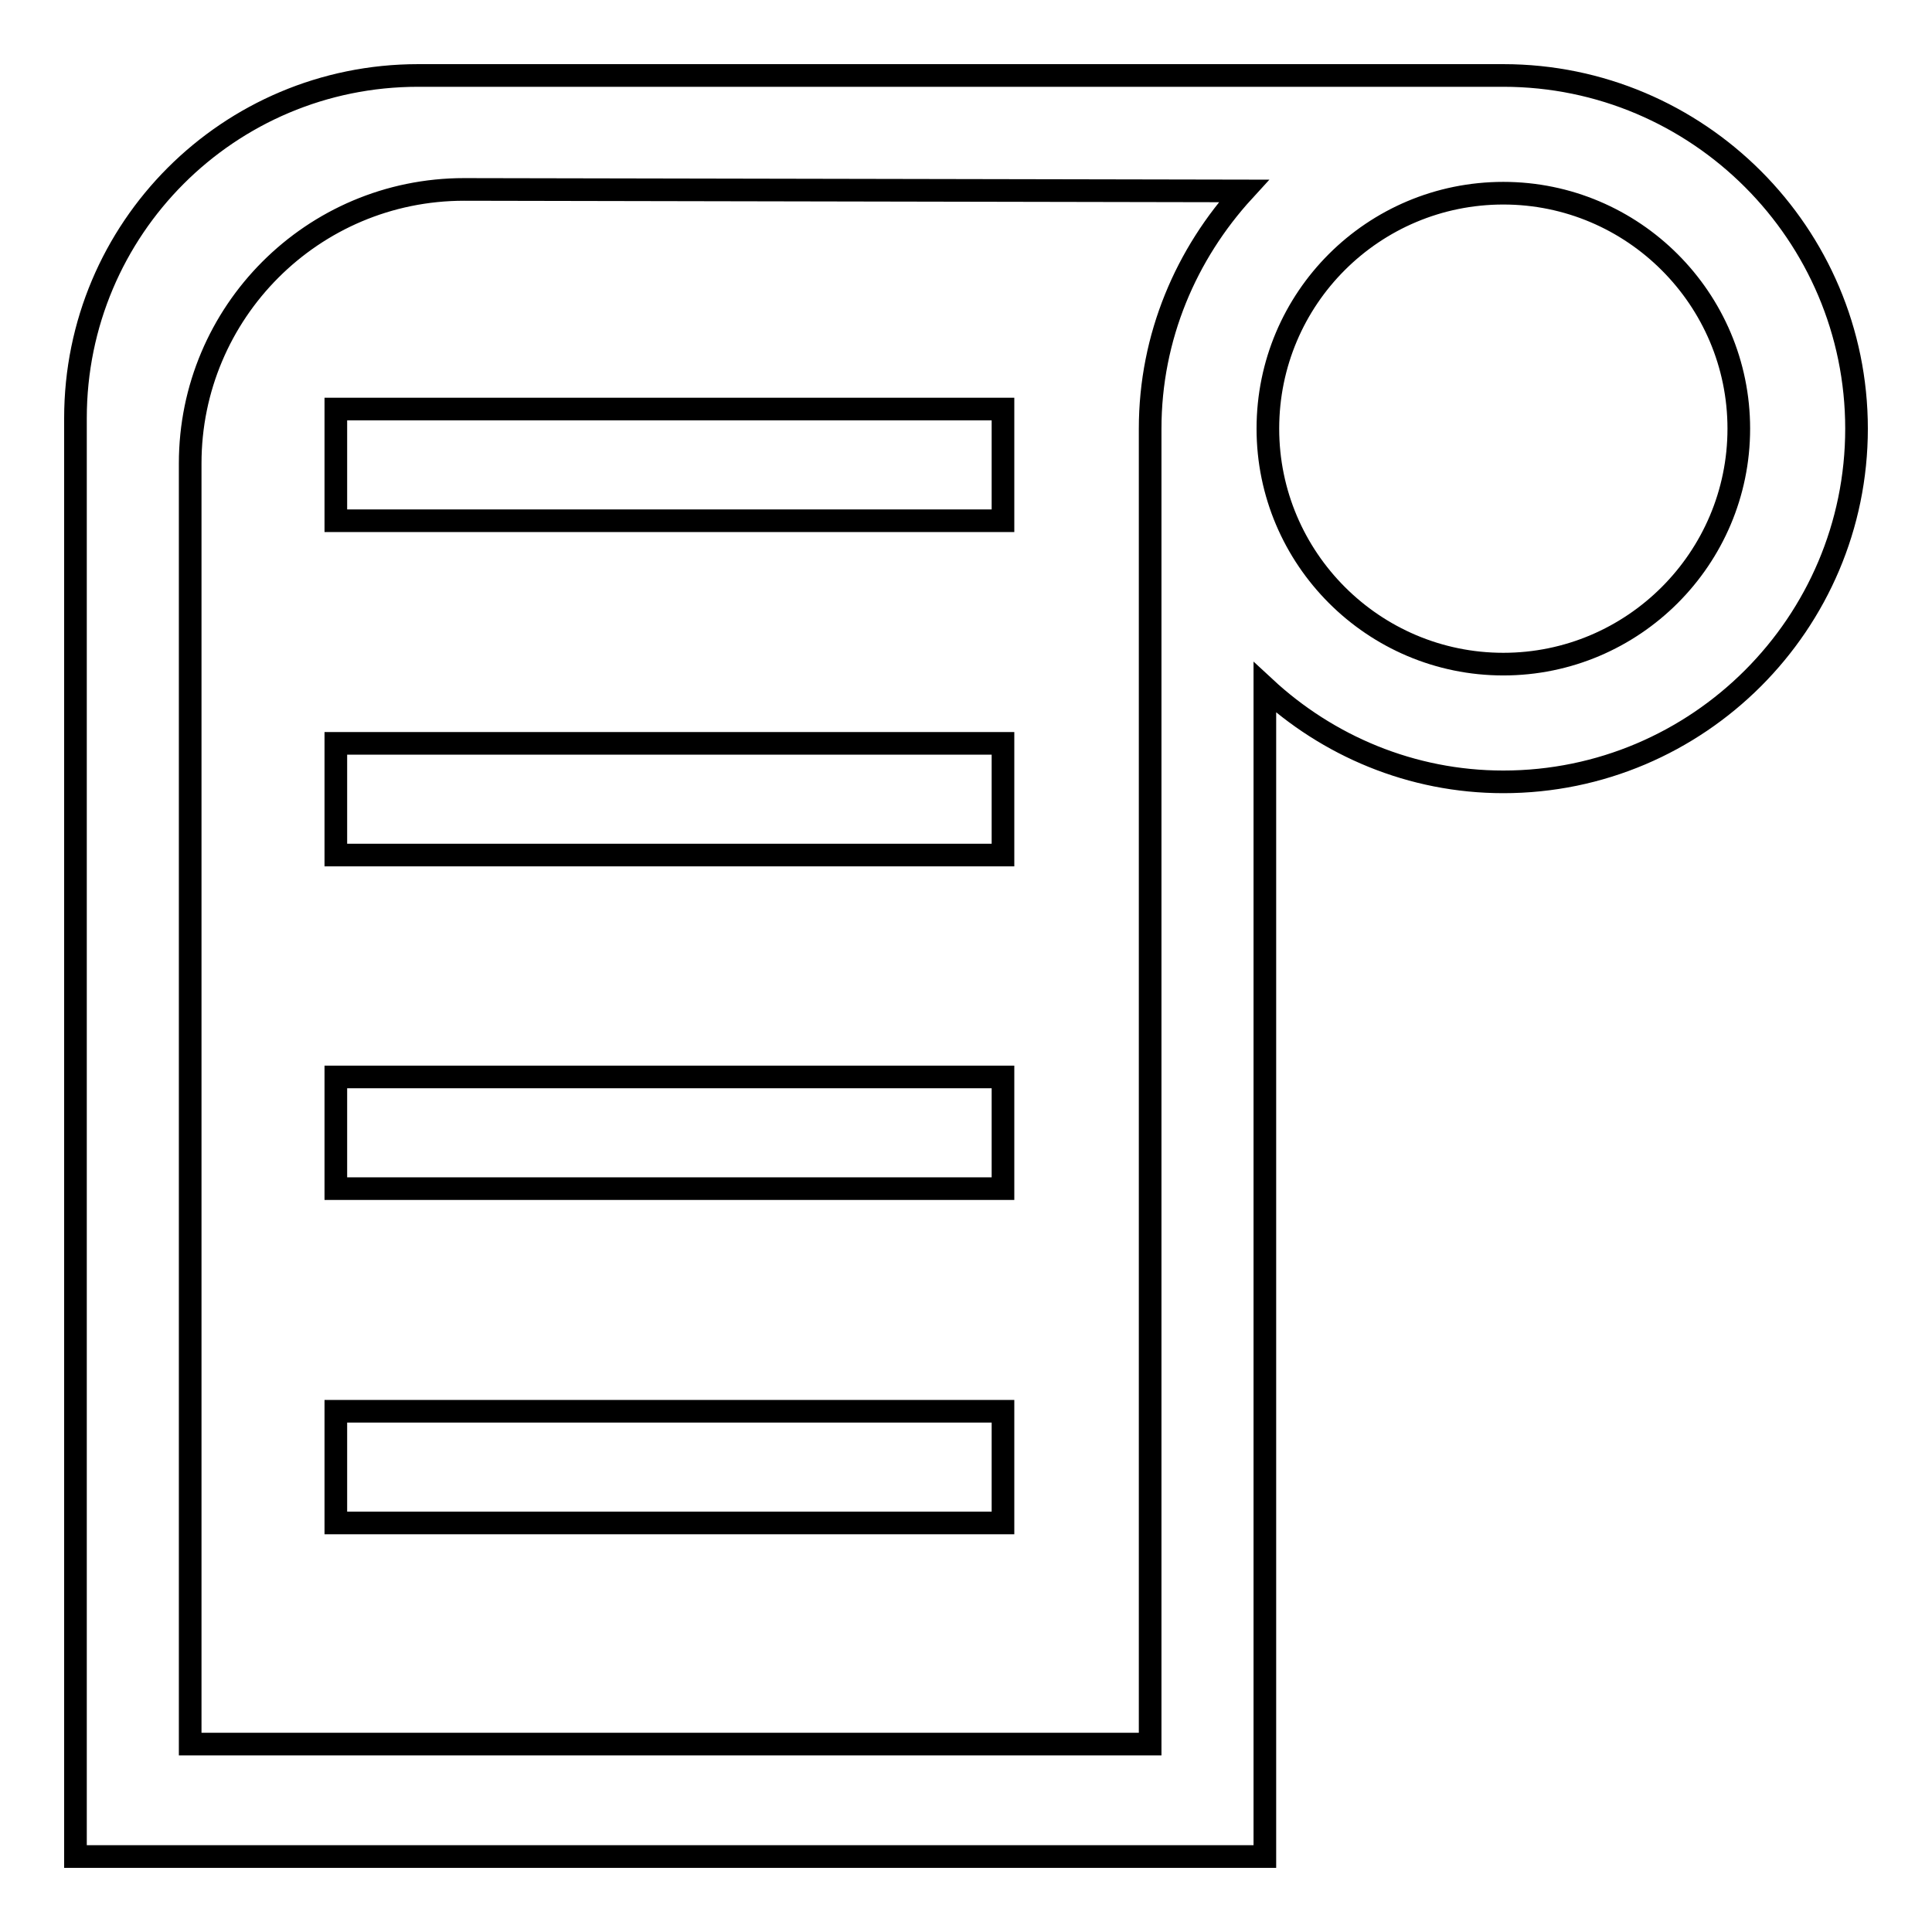 <?xml version="1.0" encoding="utf-8"?>
<!-- Svg Vector Icons : http://www.onlinewebfonts.com/icon -->
<!DOCTYPE svg PUBLIC "-//W3C//DTD SVG 1.1//EN" "http://www.w3.org/Graphics/SVG/1.1/DTD/svg11.dtd">
<svg version="1.1" xmlns="http://www.w3.org/2000/svg" xmlns:xlink="http://www.w3.org/1999/xlink" x="0px" y="0px" viewBox="0 0 256 256" enable-background="new 0 0 256 256" xml:space="preserve">
<g><g><path stroke-width="3" fill-opacity="0" stroke="#000000"  d="M44.5,187h88.4v14.8H44.5V187z M44.5,157.5h88.4v-14.8H44.5V157.5z M44.5,113.3h88.4V98.5H44.5V113.3z M44.5,69h88.4V54.2H44.5V69z M246,56.8c0,25.8-21,46.8-46.8,46.8c-12.2,0-23.3-4.8-31.6-12.5V246H10V55.4C10,30.3,30.3,10,55.4,10h143.8C225,10,246,31,246,56.8z M164.8,25.3L61.5,25.1c-20.1,0-36.3,16.3-36.3,36.3v169.7h127.2V56.8C152.4,44.6,157.2,33.6,164.8,25.3z M230.4,56.8c0-17.2-14-31.2-31.2-31.2S168,39.5,168,56.8c0,17.2,14,31.2,31.2,31.2S230.4,74,230.4,56.8z"/></g></g>
</svg>